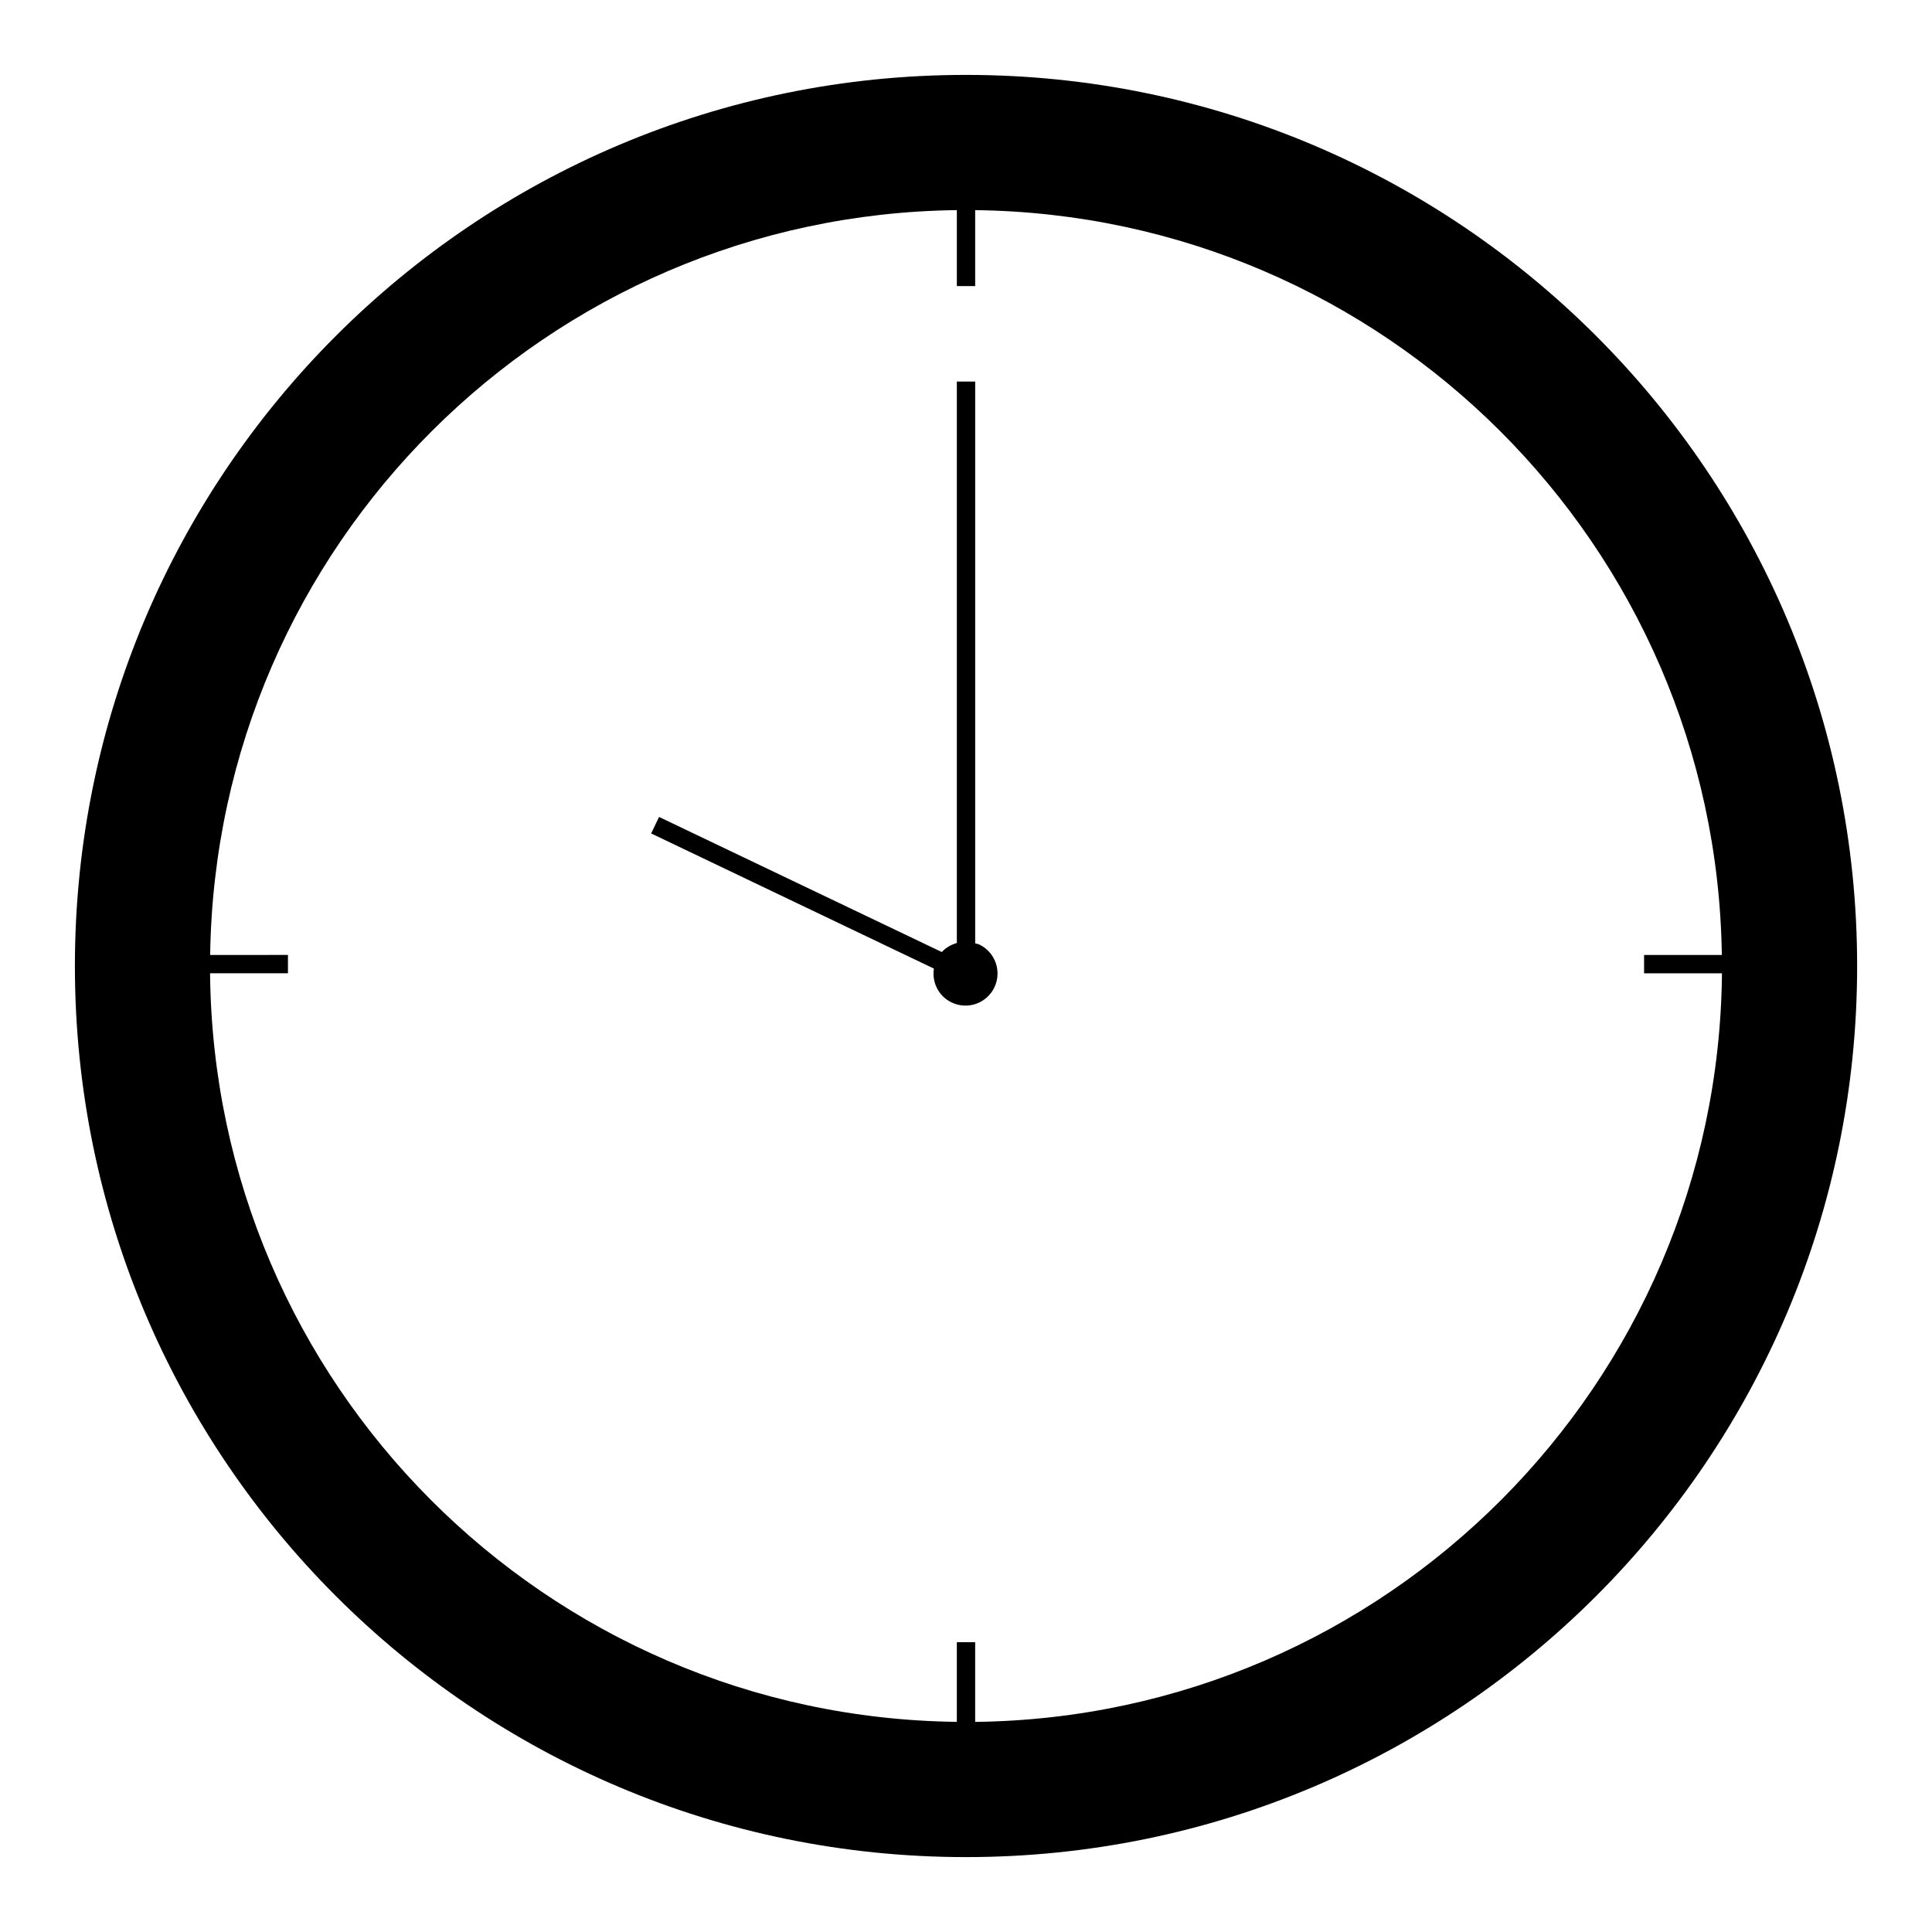 <?xml version="1.0" encoding="UTF-8"?>
<!-- The Best Svg Icon site in the world: iconSvg.co, Visit us! https://iconsvg.co -->
<svg fill="#000000" width="800px" height="800px" version="1.1" viewBox="144 144 512 512" xmlns="http://www.w3.org/2000/svg">
 <g>
  <path d="m399.99 163.85c-130.42 0-236.14 105.73-236.14 236.15 0 130.41 105.73 236.15 236.15 236.15 130.42 0 236.16-105.74 236.16-236.15 0-130.43-105.74-236.15-236.16-236.15zm2.438 436.46v-21.113h-4.859v21.113c-108.89-1.293-196.86-89.426-197.9-198.38h20.641v-4.859l-20.617 0.004c1.555-108.5 89.309-196.09 197.88-197.39v20.137h4.859v-20.133c108.56 1.297 196.32 88.895 197.87 197.39l-20.605 0.004v4.859h20.641c-1.043 108.95-89.02 197.07-197.9 198.38z"/>
  <path d="m403.52 394.31c-0.352-0.168-0.723-0.195-1.086-0.312v-148.88h-4.859v148.78c-1.504 0.438-2.91 1.215-3.984 2.406l-74.934-35.805-2.098 4.371 74.934 35.816c-0.57 3.617 1.227 7.316 4.703 8.98 4.231 2.019 9.309 0.23 11.332-4.016 2.019-4.242 0.227-9.316-4.008-11.34z"/>
 </g>
</svg>
